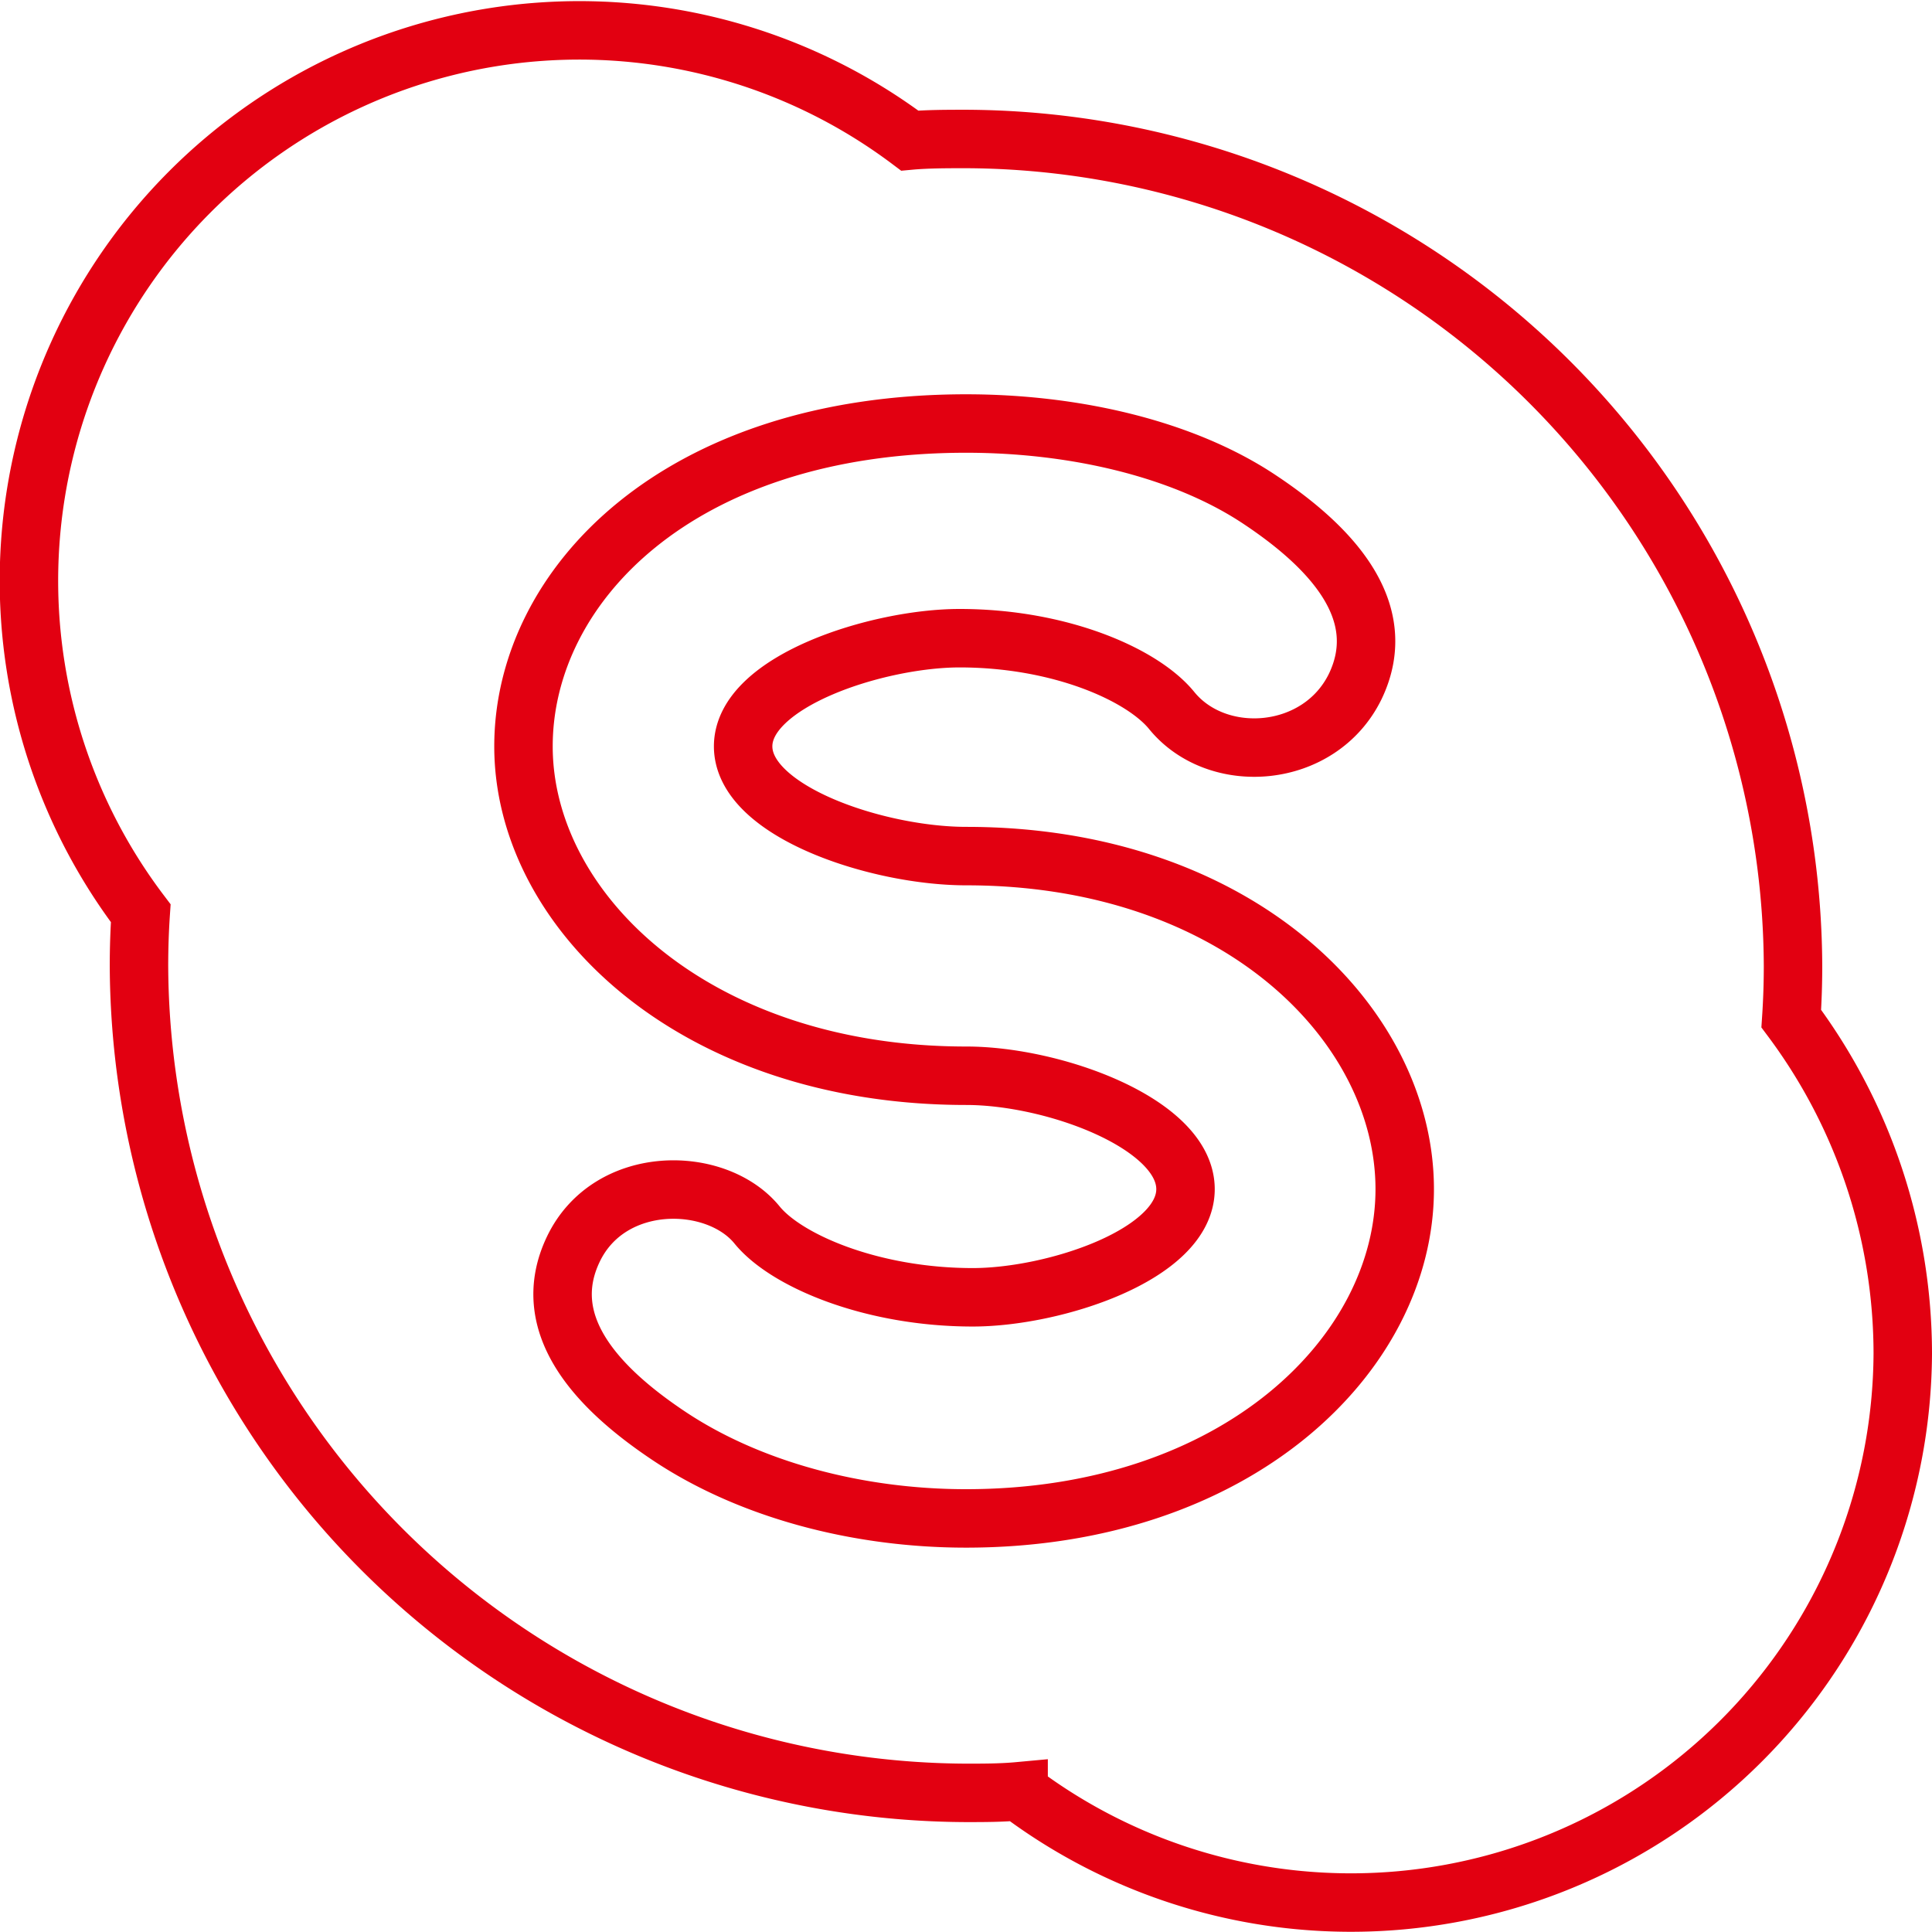 <svg id="Icon_Set" data-name="Icon Set" xmlns="http://www.w3.org/2000/svg" viewBox="0 0 132.2 132.2"><defs><style>.cls-1{fill:none;stroke:#e20011;stroke-miterlimit:10;stroke-width:4px;}</style></defs><path class="cls-1" d="M2489.74,2489.19a56.82,56.82,0,0,0-56.59-56.58c-1.21,0-2.66,0-3.85.11a37.66,37.66,0,0,0-52.62,52.87q-.12,1.78-.12,3.6a56.83,56.83,0,0,0,56.59,56.59c1.21,0,2.41,0,3.6-.11a37.76,37.76,0,0,0,60.5-29.94,38.35,38.35,0,0,0-7.63-22.93C2489.7,2491.6,2489.74,2490.41,2489.74,2489.19ZM2433.15,2527c-7.49,0-14.88-2-20.35-5.66-4.79-3.2-9-7.57-6.52-12.76s9.8-5.08,12.58-1.65c2,2.45,7.86,4.94,14.75,4.94,5.58,0,14.56-2.93,14.56-7.4s-9-7.76-15-7.76c-18.58,0-30.3-11.26-30.3-22.54,0-11,10.62-22.08,30.28-22.09,7.45,0,14.9,1.73,20.12,5.22,4.79,3.19,9,7.57,6.52,12.76-2.43,5-9.45,5.51-12.58,1.64-2-2.44-7.61-4.93-14.5-4.93-5.58,0-14.81,2.93-14.81,7.4s9.21,7.51,15.27,7.51c18.58,0,30,11.51,30,22.79S2451.68,2527,2433.15,2527Z" transform="translate(-2367.05 -2423.1)"/></svg>